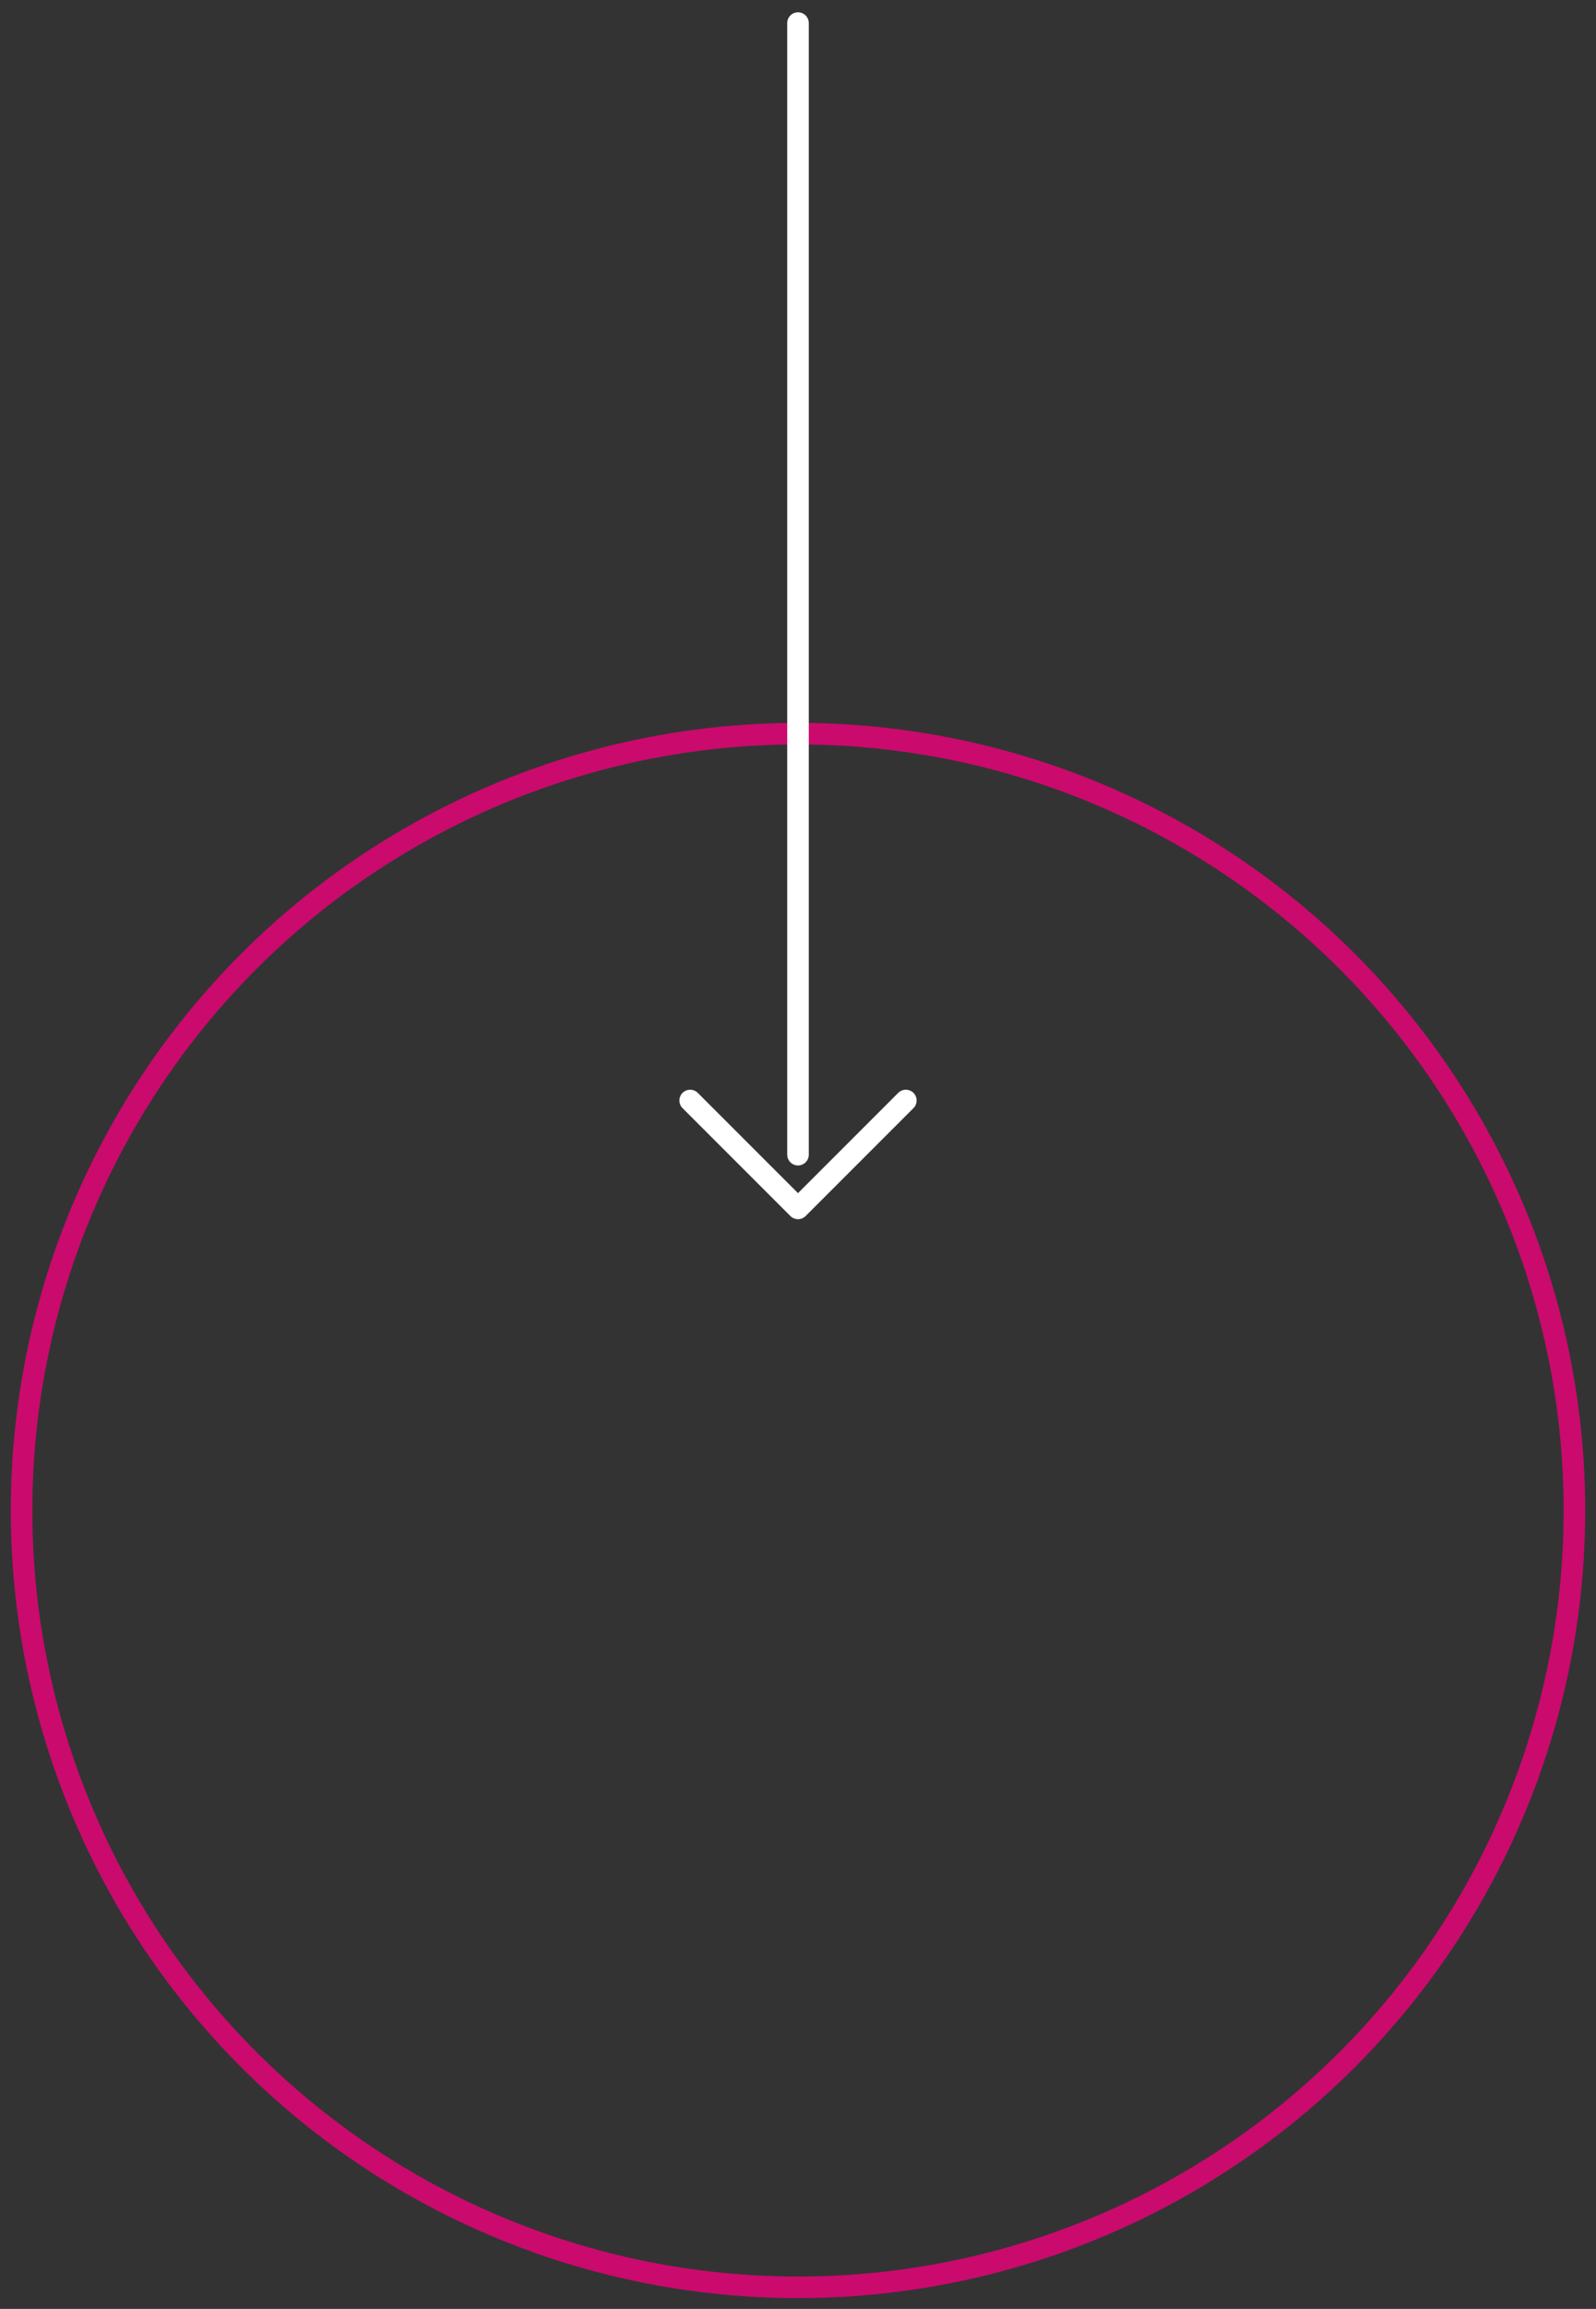 <svg height="107" width="74" xmlns="http://www.w3.org/2000/svg"><rect width="100%" height="100%" fill="#333333" stroke="none"/><g fill="none" fill-rule="evenodd" transform="translate(1 1)"><circle cx="36" cy="69" r="36" stroke="#ca0a6d"/><path d="M41 50l-5 5-5-5m5 2.51V.07" stroke="#fff" stroke-linecap="round" stroke-linejoin="round"/></g></svg>